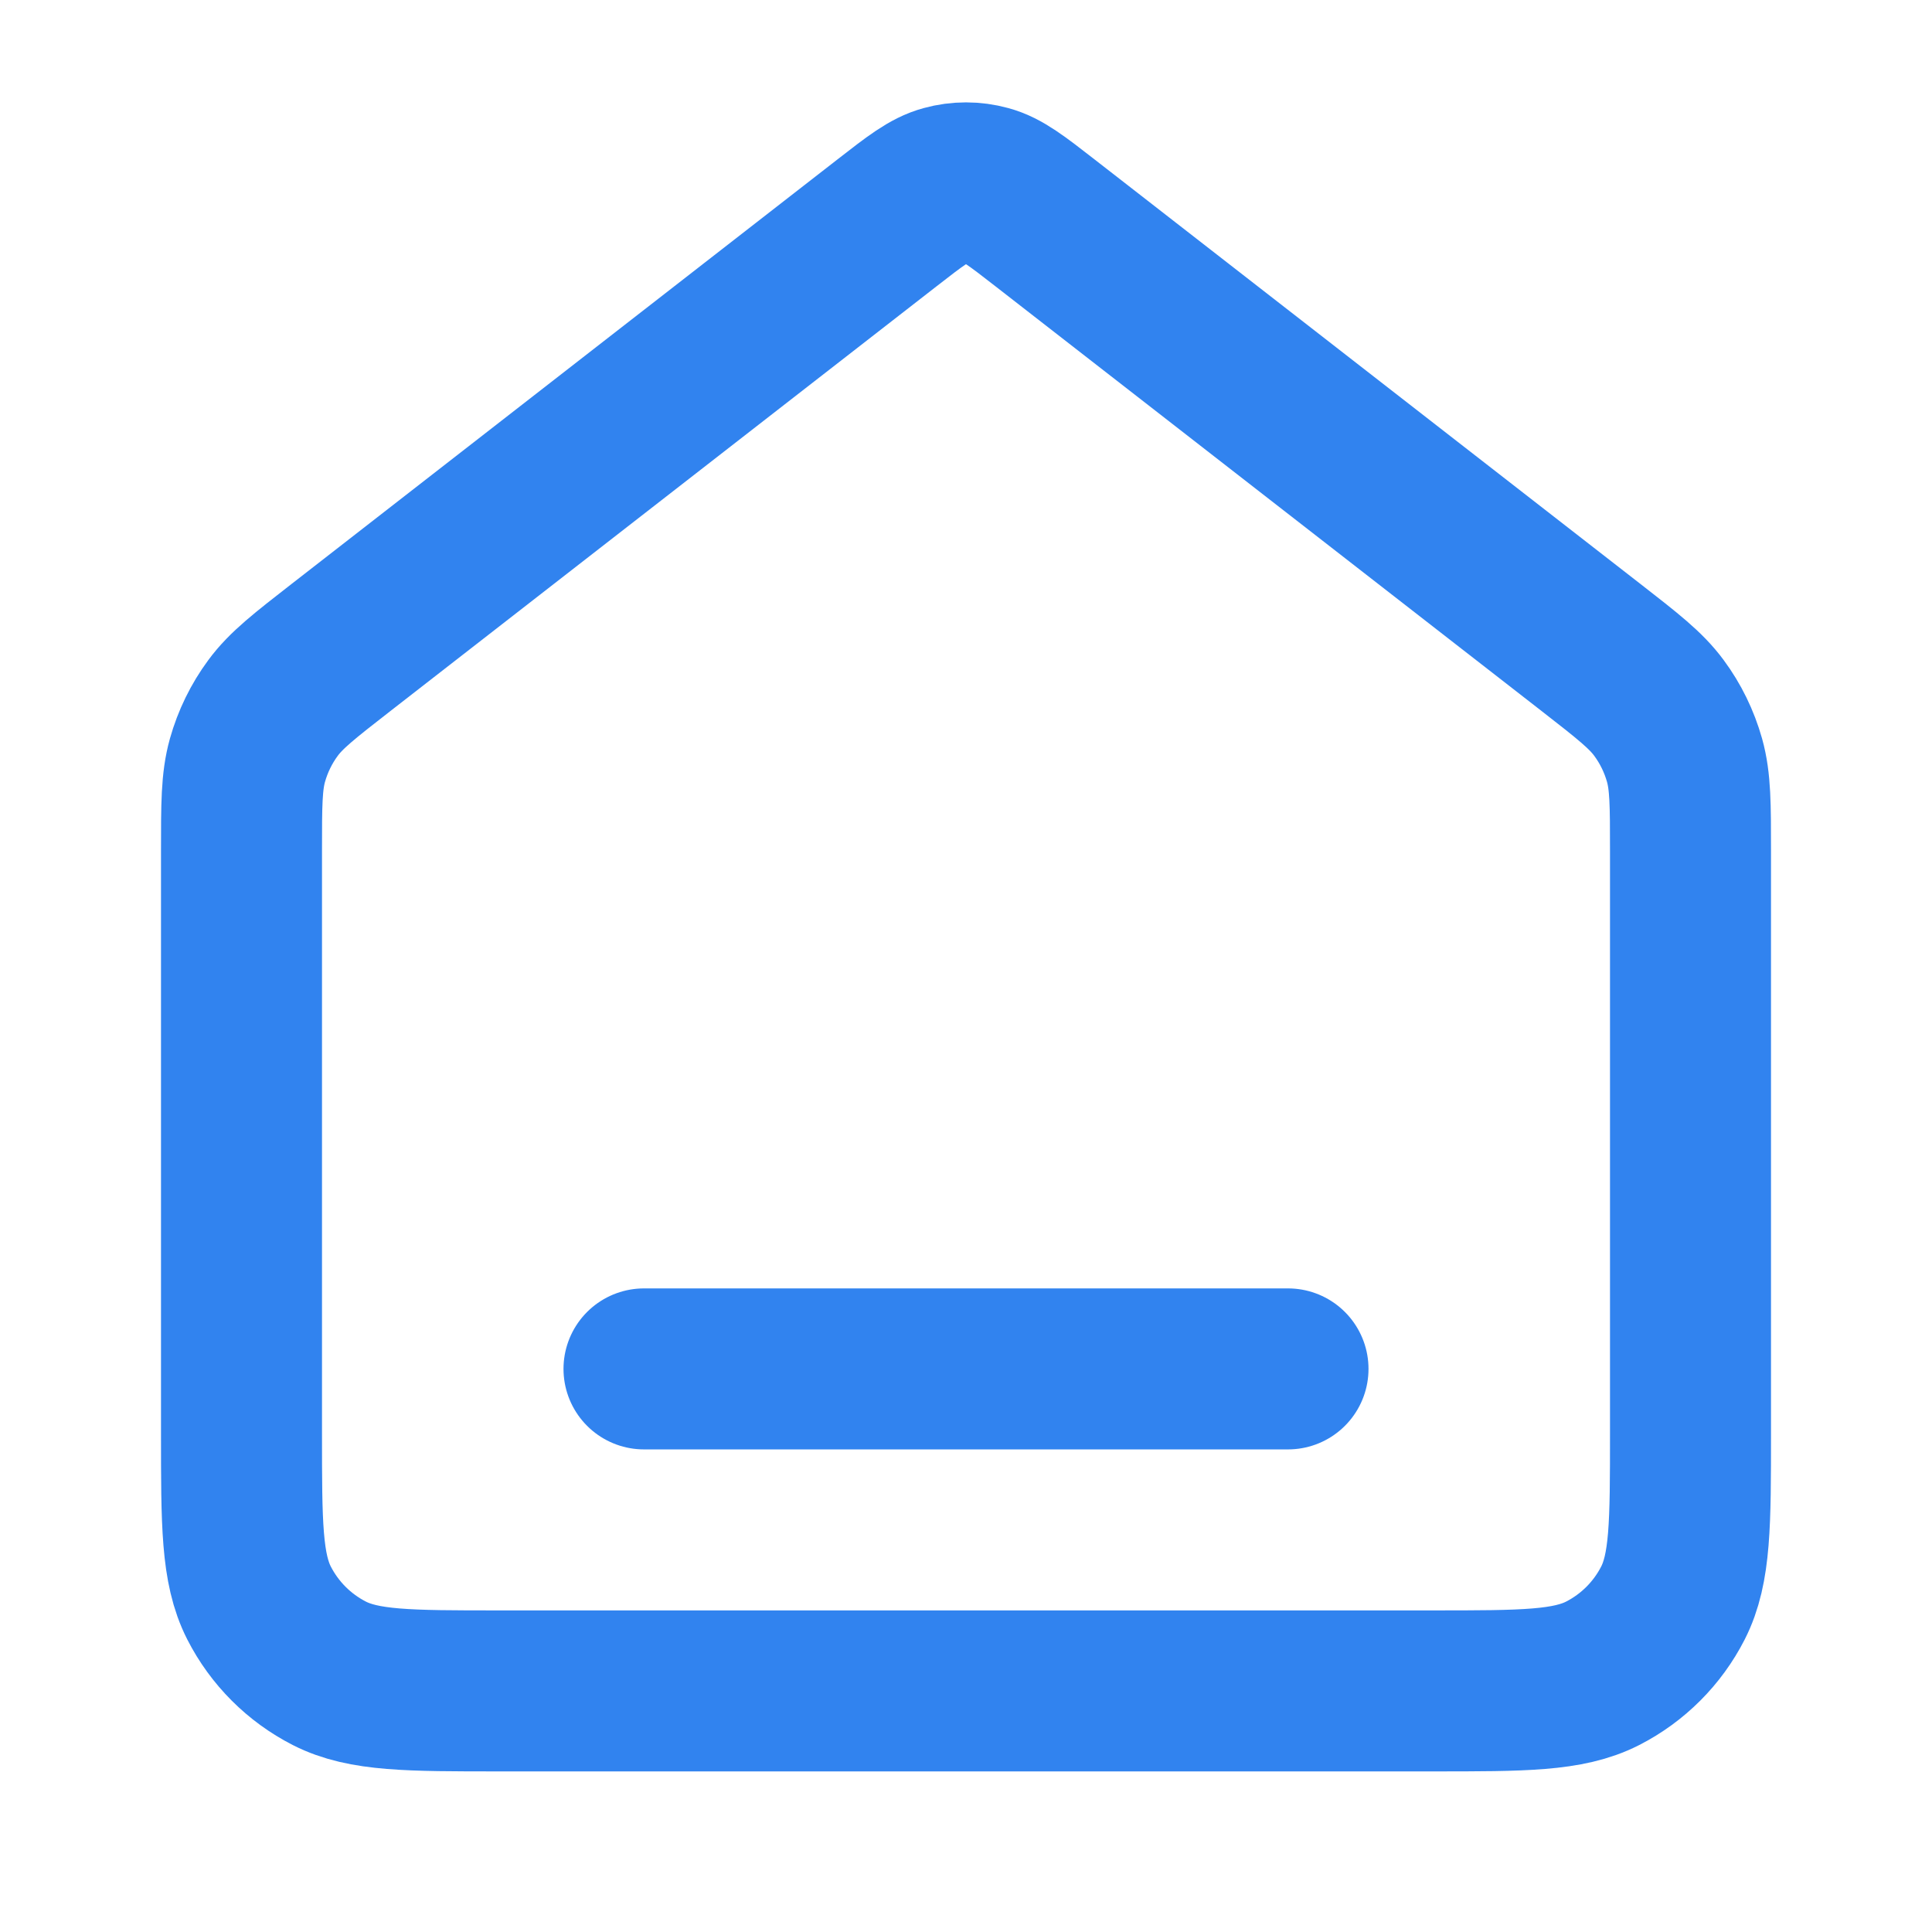 <svg width="24" height="24" viewBox="0 0 24 24" fill="none" xmlns="http://www.w3.org/2000/svg">
<path d="M8 17.005H16M11.018 2.769L4.235 8.044C3.782 8.397 3.555 8.573 3.392 8.794C3.247 8.99 3.14 9.21 3.074 9.444C3 9.709 3 9.996 3 10.57V17.805C3 18.925 3 19.485 3.218 19.913C3.41 20.289 3.716 20.595 4.092 20.787C4.52 21.005 5.08 21.005 6.2 21.005H17.8C18.92 21.005 19.48 21.005 19.908 20.787C20.284 20.595 20.59 20.289 20.782 19.913C21 19.485 21 18.925 21 17.805V10.57C21 9.996 21 9.709 20.926 9.444C20.86 9.21 20.753 8.99 20.608 8.794C20.445 8.573 20.218 8.397 19.765 8.044L12.982 2.769C12.631 2.496 12.455 2.359 12.261 2.307C12.09 2.26 11.91 2.26 11.739 2.307C11.545 2.359 11.369 2.496 11.018 2.769Z" stroke="#3183EF" stroke-width="2" stroke-linecap="round" stroke-linejoin="round"/>
</svg>
